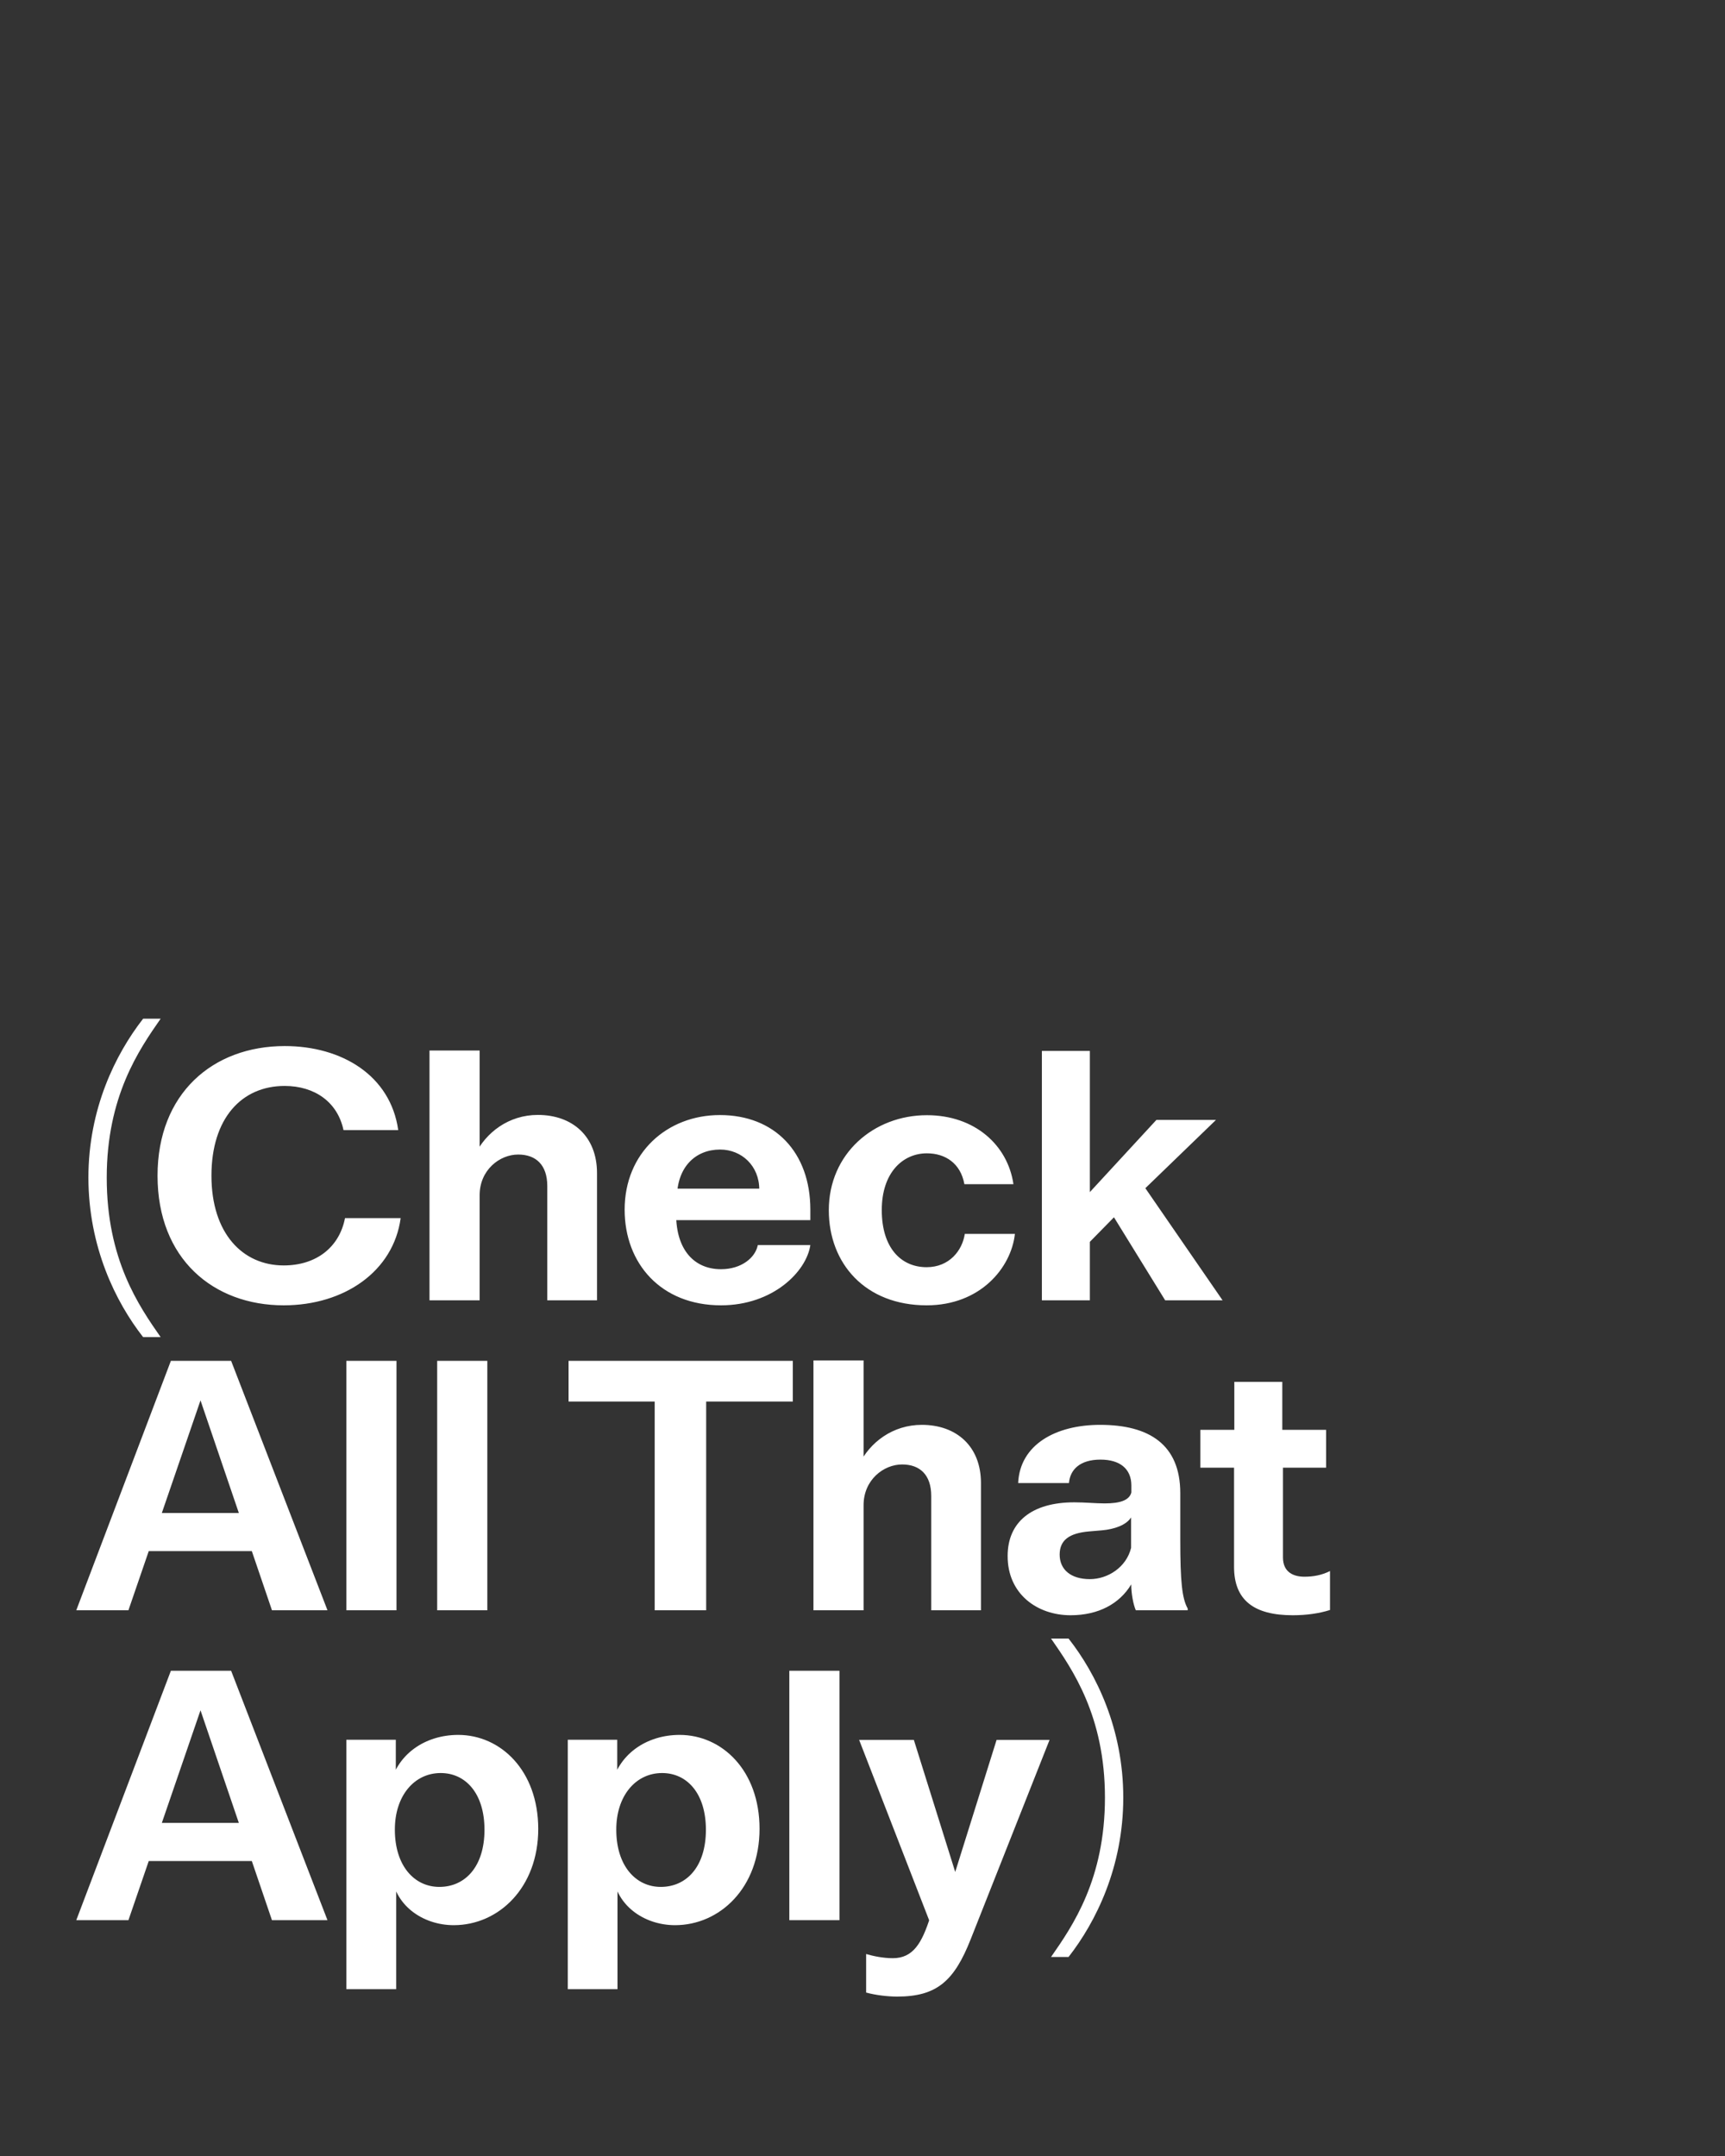 <?xml version="1.0" encoding="UTF-8"?>
<svg overflow="visible" baseProfile="tiny" version="1.1" viewBox="0 0 1280 1600" xml:space="preserve" xmlns="http://www.w3.org/2000/svg">
<rect x="0" y="0" width="1280" height="1600" fill="#333333" stroke="none"/>
<g fill="#fff">
	<path d="m779.9 1452.3h13c20.3-26 40.6-66.8 40.6-118.3 0-51-20-91.8-40.6-118h-13c15.9 22.9 40 57.5 40 118 0 60.6-23.9 95.2-40 118.3m-114.2 29.4c29.6 0 42.4-11.7 54.6-42.6l58.5-147.9h-39.3l-30.7 98-30.7-98h-40.6l56.7 146.1-3.9-14.8c-6.2 19.5-12.7 30.7-27.8 30.7-7.3 0-14.8-1.6-19.8-3.1v28.6c7.2 2 16.3 3 23 3m-80-56.7h37.2v-185.1h-37.2v185.1zm-94.4-109.2c18.5 0 32.5 15.1 32.5 42.1 0 27.3-14.3 42.4-33.5 42.4-18.5 0-33-15.6-33-42.4-0.1-24.9 14.2-42.1 34-42.1m13-28.3c-24.2 0-46.3 14-51.2 40l4.9-6.2v-30.2h-36.7v185.1h36.9v-88.1l-3.6 0.8c1.3 24.7 23.1 39.8 46.3 39.8 33.3 0 62.7-27.8 62.7-71.5 0-43.4-27.9-69.7-59.3-69.7m-177.3 28.3c18.5 0 32.5 15.1 32.5 42.1 0 27.3-14.3 42.4-33.5 42.4-18.5 0-33-15.6-33-42.4-0.1-24.9 14.2-42.1 34-42.1m13-28.3c-24.2 0-46.3 14-51.2 40l4.9-6.2v-30.2h-36.7v185.1h37v-88.1l-3.6 0.8c1.3 24.7 23.1 39.8 46.3 39.8 33.3 0 62.7-27.8 62.7-71.5-0.1-43.4-28-69.7-59.4-69.7m-238.7 93.6h98.5v-28.3h-98.5v28.3zm-44.7 43.9h38.7l58.2-169.5h-9.4l57.7 169.5h41.2l-71.5-185.1h-44.7l-70.2 185.1z"/>
	<path d="m959.3 1198.7c9.9 0 19.5-1.3 27.6-3.9v-28.9c-6.2 3.1-12.5 4.2-19 4.2-7.8 0-15.9-3.1-15.9-14.3v-66.6h32v-28.1h-32.5v-35.6h-35.6v35.6h-25.2v28.1h25v73.3c-0.1 25 14.7 36.2 43.6 36.2m-150.6-26.8c-14 0-22.4-7-22.4-18.2 0-10.7 7-15.9 21.8-17.2l9.4-0.8c9.4-0.8 18.2-3.9 21.8-9.6v22.6c-3.5 14.4-17.3 23.2-30.6 23.2m-14.3 26.8c20.8 0 36.4-8.6 45-22.9 0 7 1.6 15.1 3.4 19.2h38.5v-1.3c-4.2-7.5-5.5-20-5.5-51v-34.6c0-36.1-23.1-50.7-59.5-50.7-32.8 0-59.5 14.6-60.8 43.2h37.7c0.8-9.9 8.1-17.4 23.4-17.4 14.6 0 22.9 7 22.9 19.2v5.2c-1.6 6-8.8 8.1-19.8 8.1-7 0-14-0.8-22.6-0.8-31.5 0-49.4 14.6-49.4 39.8-0.1 28.1 21.8 44 46.7 44m-190.8-3.7h37.2v-78c0-18.7 14.8-30.2 28.6-30.2 13 0 21.6 7.5 21.6 23.4v84.8h36.9v-94.4c0-27.3-18.2-43.2-43.9-43.2-21.6 0-38.7 13-46.8 29.9l3.6 5.2v-82.9h-37.2v185.4zm-181.7-154.9h166.4v-30.2h-166.4v30.2zm63.9 154.9h38.2v-185.1h-38.2v185.1zm-161.4 0h37.2v-185.1h-37.2v185.1zm-67.4 0h37.2v-185.1h-37.2v185.1zm-155.7-43.9h98.5v-28.3h-98.5v28.3zm-44.7 43.9h38.7l58.2-169.5h-9.4l57.7 169.5h41.2l-71.5-185.1h-44.7l-70.2 185.1z"/>
	<path d="m773.1 965h35.6v-55.4l-10.4 22.6 36.7-37.4-17.7-6.5 47.3 76.7h42.6l-68.6-99.6 0.5 26.8 63.2-61.1h-44.2l-68.6 74.4 19.2-4.2v-121.4h-35.6v185.1zm-85.5 3.7c39.8 0 62.7-27.8 65.5-53h-37.2c-1.8 12.2-11.4 24.7-28.3 24.7-19 0-33.3-14.3-33.3-42.4 0-27.8 15.6-42.1 33.5-42.1 13.5 0 25 7.3 27.8 22.9h36.4c-4.2-28.9-28.6-51.2-64.2-51.2-39.5 0-72.8 28.6-72.8 70.5 0 39.6 27.1 70.6 72.6 70.6m-152.6 0c38.5 0 63.4-25 66.3-44.7h-39c-1.8 9.4-12.2 17.9-27.3 17.9-19.8 0-33.3-14.3-33.3-40.8 0.3-2.3 0.3-4.2 0.3-6.2l0.3-5.7c0-23.4 14-36.1 32-36.1 16.1 0 29.1 12.2 29.1 29.6v6.2l11.2-6.8h-86.1v23.4h112.8v-7.8c0-42.6-26.5-70.2-67.1-70.2-39.3 0-70.7 28.1-70.7 70.2 0 40 27 71 71.5 71m-216.3-3.7h37.2v-78c0-18.7 14.8-30.2 28.6-30.2 13 0 21.6 7.5 21.6 23.4v84.8h36.9v-94.4c0-27.3-18.2-43.2-43.9-43.2-21.6 0-38.7 13-46.8 29.9l3.6 5.2v-82.9h-37.2v185.4zm-108.2 3.7c45 0 81.4-25.2 86.8-64.7h-41.3c-4.2 21.6-21.3 35.1-45.5 35.1-30.4 0-53.6-23.7-53.6-66.6 0-42.6 22.4-66.6 54.3-66.6 22.4 0 39.3 12 43.7 32.8h40.6c-5.7-40.6-41.9-62.4-84.2-62.4-53.6 0-94.4 35.4-94.4 96.2 0 61.9 41.6 96.2 93.6 96.2m-104.3 23.6h13c-16.1-23.1-40-57.5-40-118.3 0-60.3 23.9-94.9 40-118h-13c-20.5 26.3-40.6 66.8-40.6 118 0.1 51.3 20.1 92.1 40.6 118.3"/>
</g>
</svg>
